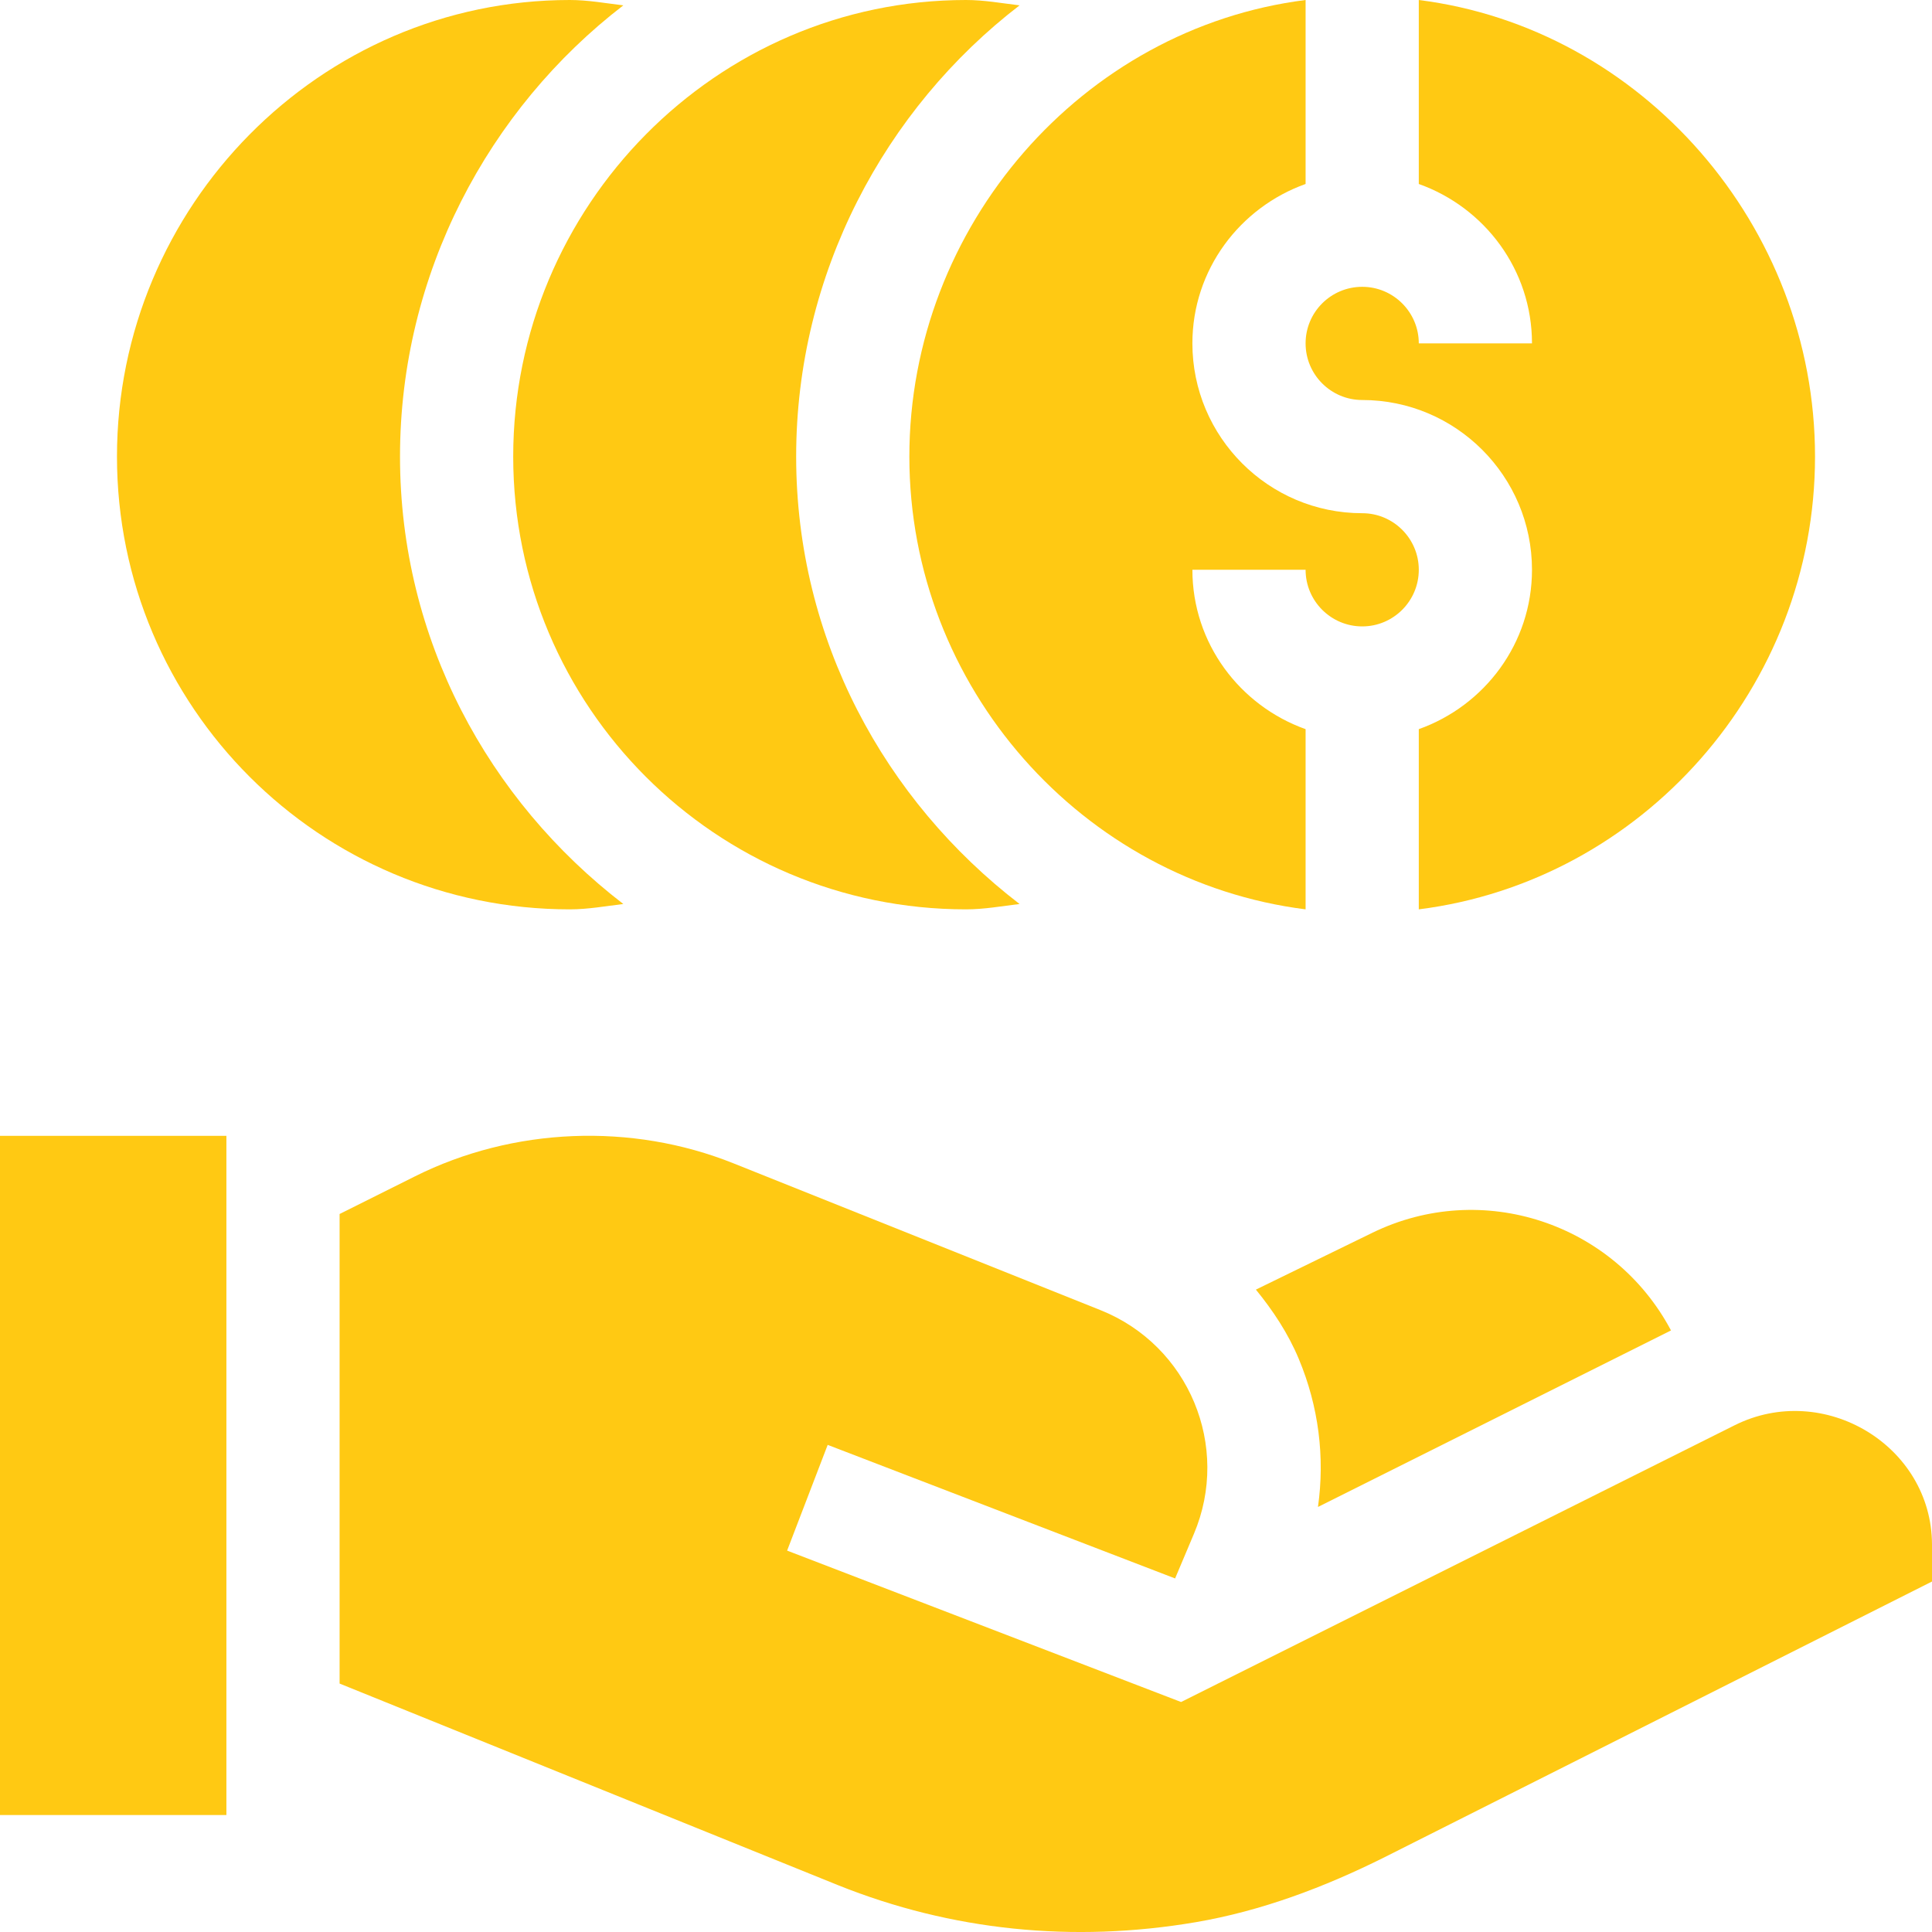 <svg width="22" height="22" viewBox="0 0 22 22" fill="none" xmlns="http://www.w3.org/2000/svg">
<g clip-path="url(#clip0_862_59803)">
<path d="M19.028 15.15C18.379 13.928 16.88 13.427 15.627 14.038L14.301 14.685C14.495 14.923 14.667 15.181 14.789 15.473C15.016 16.015 15.088 16.594 15.008 17.16L19.028 15.15Z" fill="#FFC913"/>
<path d="M10.355 5.199C10.355 7.826 12.327 10.035 14.867 10.355C14.867 10.234 14.867 8.419 14.867 8.303C14.119 8.036 13.578 7.327 13.578 6.488H14.867C14.867 6.844 15.156 7.133 15.512 7.133C15.867 7.133 16.156 6.844 16.156 6.488C16.156 6.133 15.867 5.844 15.512 5.844C14.445 5.844 13.578 4.976 13.578 3.91C13.578 3.071 14.119 2.362 14.867 2.095C14.867 1.973 14.867 0.115 14.867 0C12.327 0.32 10.355 2.572 10.355 5.199Z" fill="#FFC913"/>
<path d="M14.867 3.91C14.867 4.266 15.156 4.555 15.512 4.555C16.578 4.555 17.445 5.422 17.445 6.488C17.445 7.327 16.905 8.036 16.156 8.303V10.355C18.696 10.035 20.668 7.826 20.668 5.199C20.668 2.572 18.696 0.32 16.156 0V2.095C16.905 2.362 17.445 3.071 17.445 3.91H16.156C16.156 3.555 15.867 3.266 15.512 3.266C15.156 3.266 14.867 3.554 14.867 3.91Z" fill="#FFC913"/>
<path d="M5.844 5.199C5.844 8.047 8.152 10.355 11 10.355C11.209 10.355 11.408 10.318 11.61 10.294C10.074 9.115 9.066 7.28 9.066 5.199C9.066 3.118 10.074 1.241 11.61 0.061C11.408 0.037 11.209 0 11 0C8.152 0 5.844 2.351 5.844 5.199Z" fill="#FFC913"/>
<path d="M7.098 0.061C6.896 0.037 6.697 0 6.488 0C3.641 0 1.332 2.351 1.332 5.199C1.332 8.047 3.641 10.355 6.488 10.355C6.697 10.355 6.896 10.318 7.098 10.294C5.563 9.115 4.555 7.28 4.555 5.199C4.555 3.118 5.563 1.241 7.098 0.061Z" fill="#FFC913"/>
<path d="M0 12.934H2.578V20.668H0V12.934Z" fill="#FFC913"/>
<path d="M19.752 16.23L13.449 19.381L8.963 17.657L9.425 16.453L13.381 17.974L13.595 17.467C14.017 16.47 13.538 15.321 12.532 14.919L8.352 13.247C7.191 12.782 5.843 12.836 4.724 13.396L3.867 13.824V19.171L9.546 21.468C10.831 21.983 12.215 22.127 13.618 21.888C14.366 21.76 15.084 21.489 15.763 21.15L22 18.009L22 17.587C21.996 16.457 20.763 15.724 19.752 16.23Z" fill="#FFC913"/>
</g>
<defs>
<clipPath id="clip0_862_59803">
<rect width="22" height="22" fill="white"/>
</clipPath>
</defs>
</svg>
